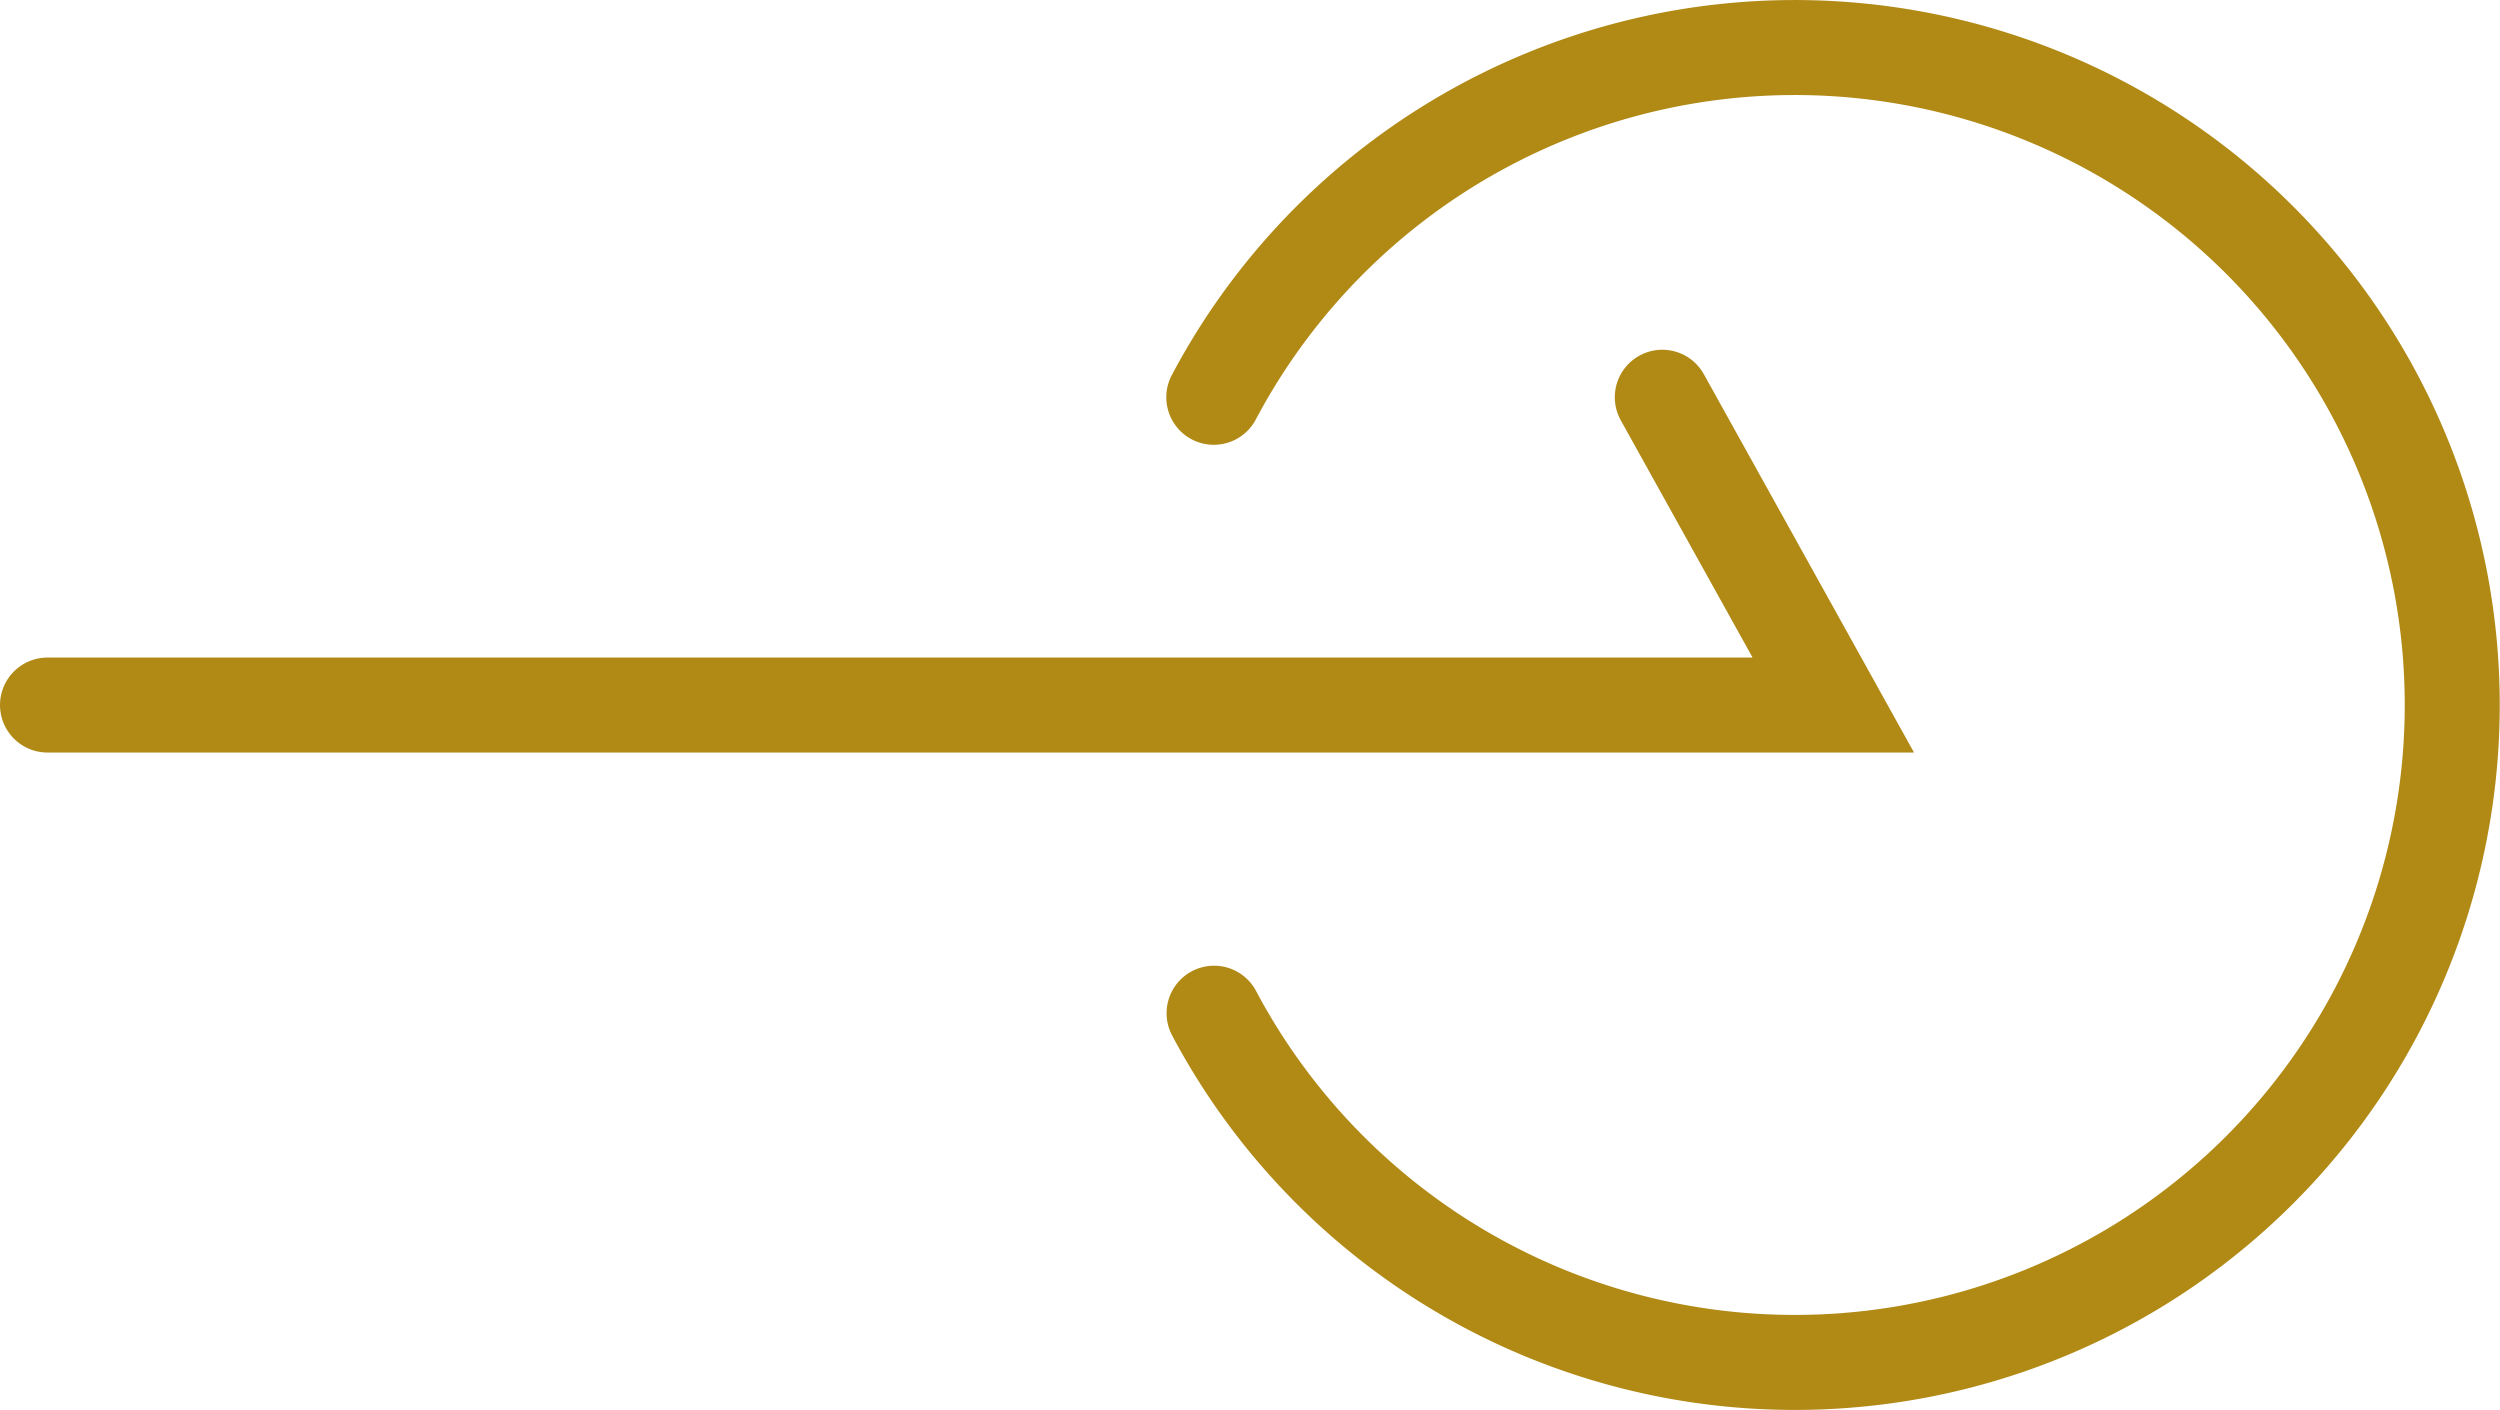 <svg xmlns="http://www.w3.org/2000/svg" width="52.632" height="29.684" viewBox="0 0 52.632 29.684">
  <g id="Group_1499" data-name="Group 1499" transform="translate(9212 14366.918)">
    <g id="Group_1498" data-name="Group 1498" transform="translate(-9250 -14388)">
      <path id="Path_726" data-name="Path 726" d="M42.218,65.587a13.841,13.841,0,1,1,.006,12.967" transform="translate(21.336 -36.141)" fill="none" stroke="#b18915" stroke-linecap="round" stroke-miterlimit="10" stroke-width="2"/>
      <path id="Path_727" data-name="Path 727" d="M67.788,60.75l3.6,6.48H33.792" transform="translate(5.208 -31.305)" fill="none" stroke="#b18915" stroke-linecap="round" stroke-miterlimit="10" stroke-width="2"/>
    </g>
  </g>
</svg>
